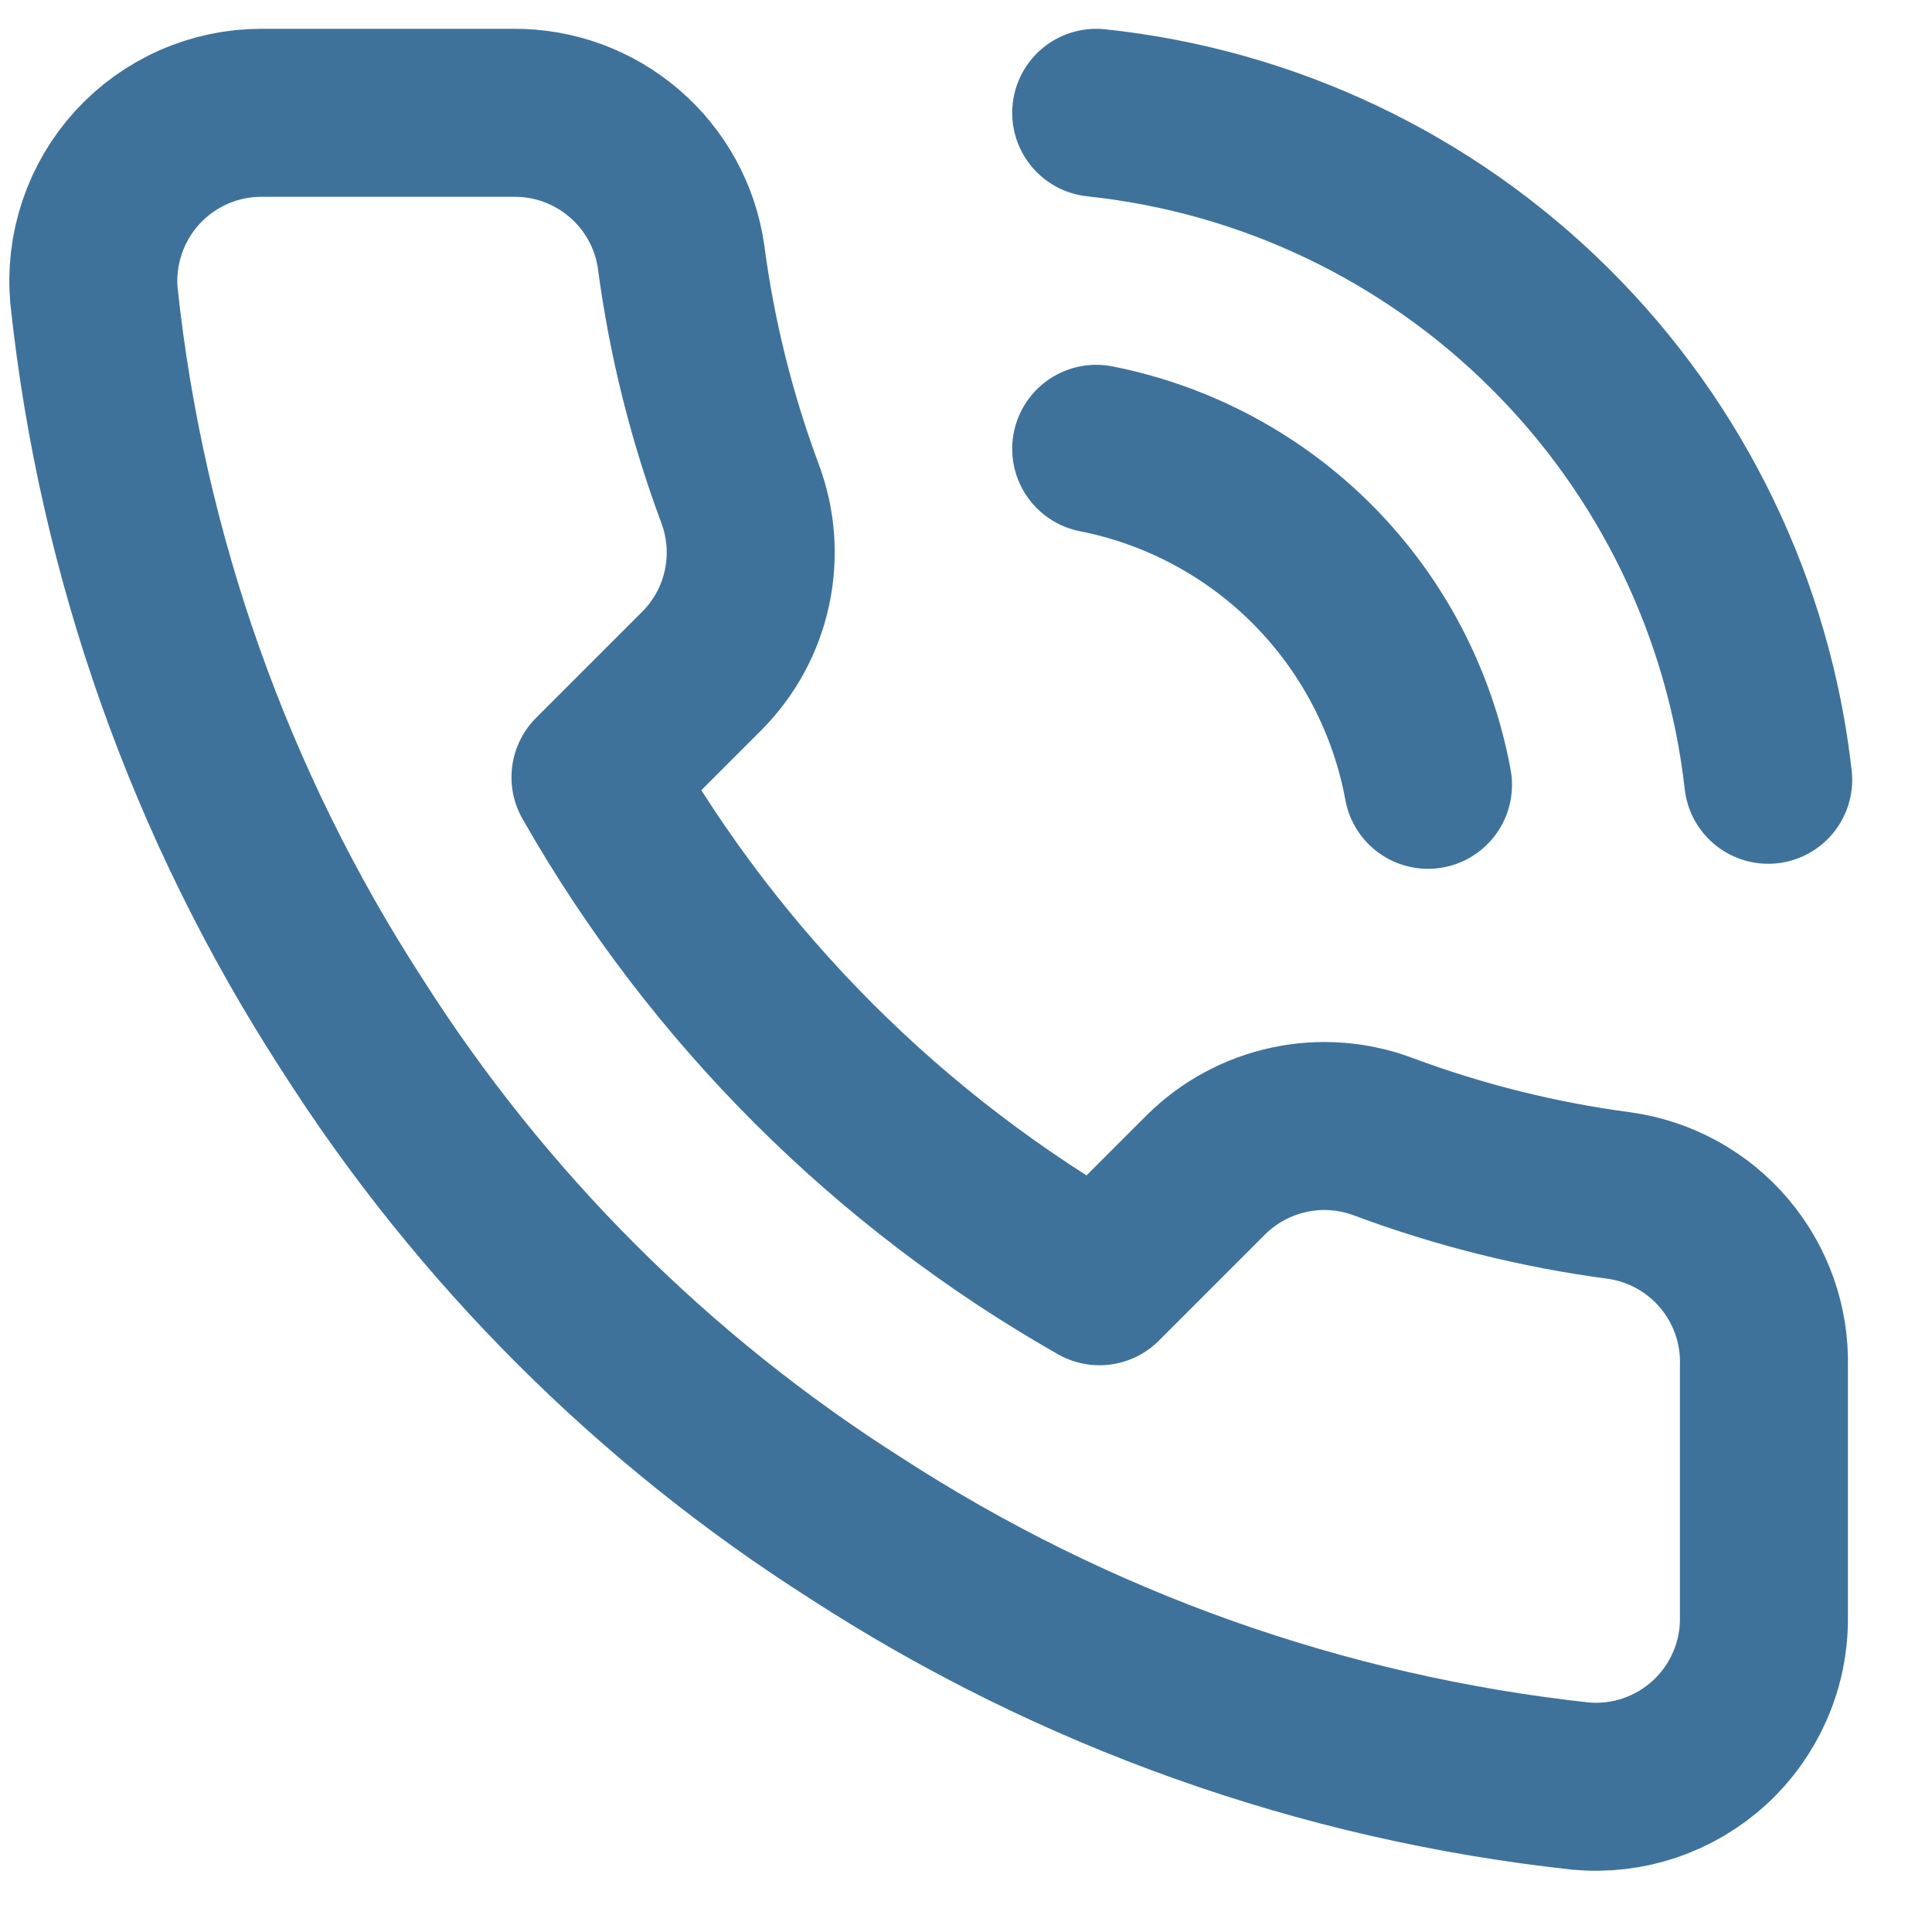 <svg xmlns="http://www.w3.org/2000/svg" width="23" height="23" viewBox="0 0 23 23" fill="none">
  <path d="M13.05 1.343C15.088 1.558 16.992 2.462 18.446 3.906C19.901 5.349 20.82 7.246 21.05 9.283M13.05 5.343C14.033 5.537 14.936 6.022 15.64 6.735C16.344 7.449 16.818 8.357 17 9.343M20.999 16.263V19.263C21.001 19.541 20.944 19.817 20.832 20.072C20.72 20.328 20.557 20.557 20.352 20.745C20.146 20.933 19.904 21.076 19.64 21.166C19.376 21.255 19.097 21.288 18.819 21.263C15.742 20.929 12.786 19.877 10.189 18.193C7.773 16.658 5.725 14.609 4.189 12.193C2.499 9.584 1.448 6.614 1.119 3.523C1.094 3.246 1.127 2.968 1.216 2.705C1.305 2.441 1.447 2.2 1.634 1.995C1.821 1.79 2.049 1.626 2.303 1.514C2.557 1.401 2.832 1.343 3.109 1.343H6.109C6.595 1.338 7.065 1.51 7.433 1.827C7.801 2.143 8.042 2.582 8.109 3.063C8.236 4.023 8.471 4.966 8.809 5.873C8.944 6.231 8.973 6.62 8.893 6.994C8.814 7.368 8.628 7.711 8.359 7.983L7.089 9.253C8.513 11.757 10.586 13.829 13.089 15.253L14.359 13.983C14.631 13.714 14.975 13.529 15.349 13.449C15.723 13.369 16.111 13.398 16.469 13.533C17.377 13.871 18.319 14.106 19.279 14.233C19.765 14.302 20.209 14.546 20.526 14.921C20.843 15.295 21.012 15.773 20.999 16.263Z" stroke="#3F729B" stroke-width="2" stroke-linecap="round" stroke-linejoin="round"/>
</svg>